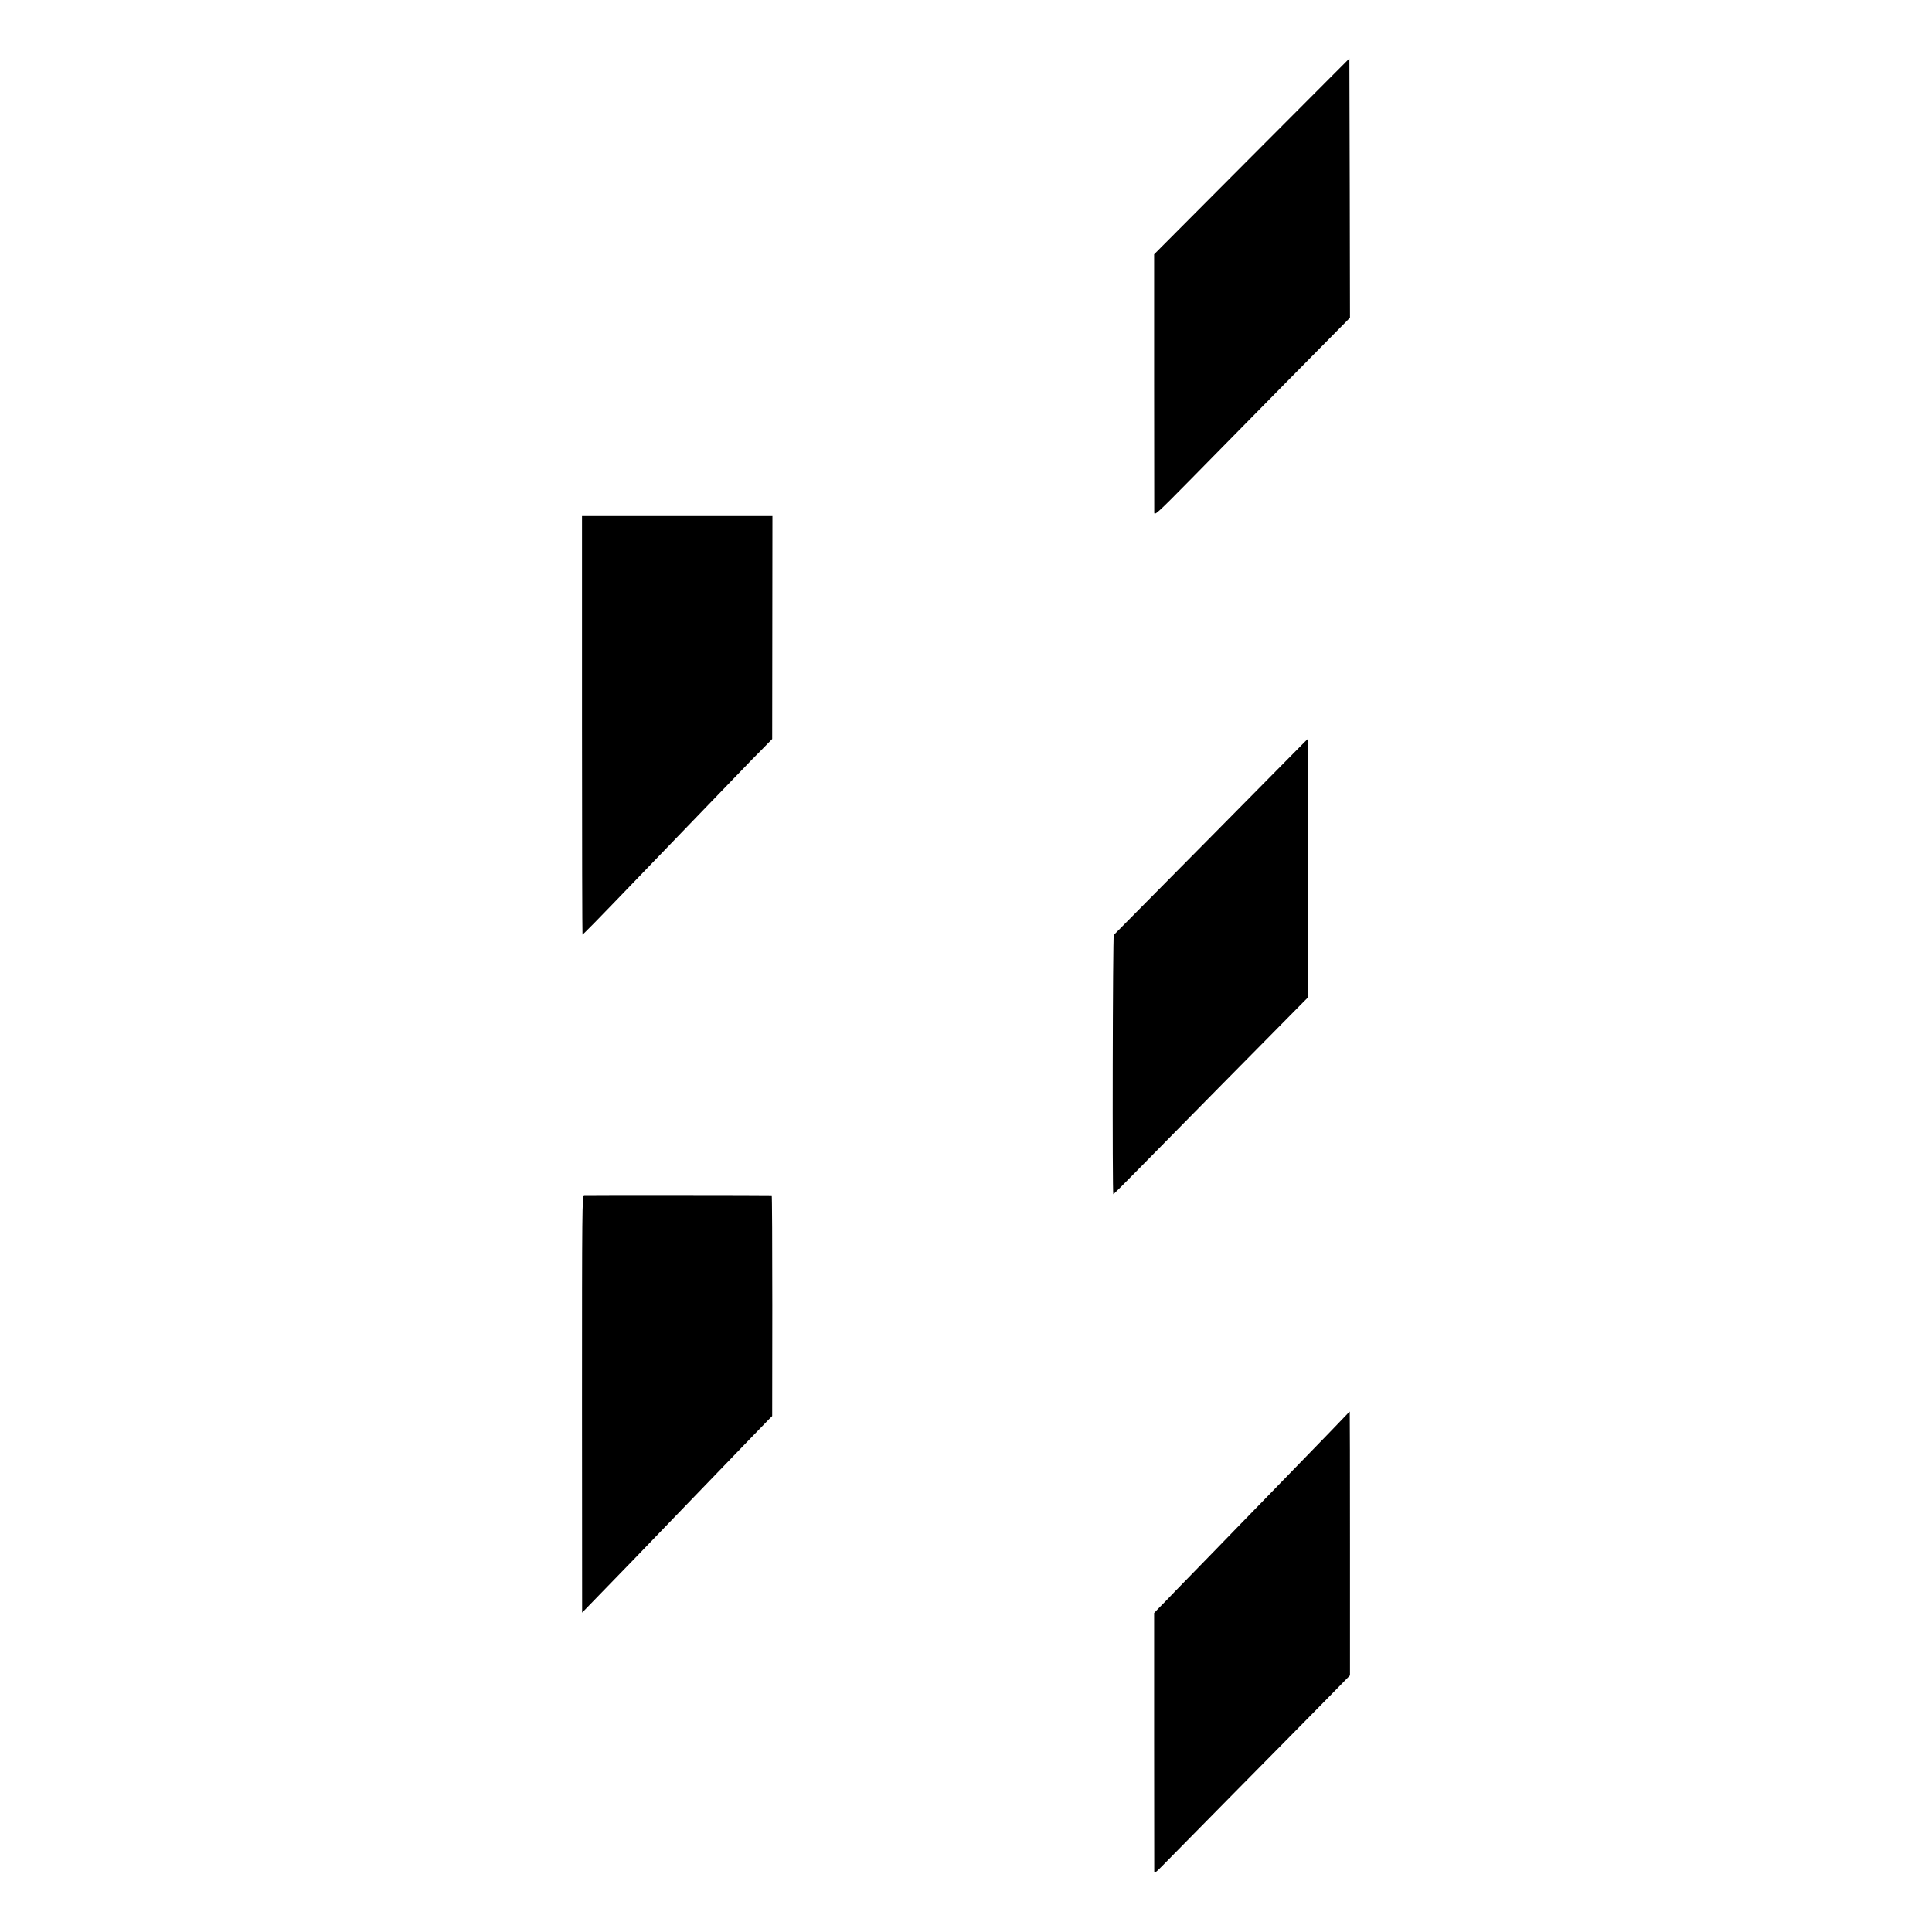 <?xml version="1.0" standalone="no"?>
<!DOCTYPE svg PUBLIC "-//W3C//DTD SVG 20010904//EN"
 "http://www.w3.org/TR/2001/REC-SVG-20010904/DTD/svg10.dtd">
<svg version="1.0" xmlns="http://www.w3.org/2000/svg"
 width="1600pt" height="1600pt" viewBox="0 0 1600 1600"
 preserveAspectRatio="xMidYMid meet">
<g transform="translate(0,1600) scale(0.1,-0.1)"
fill="#000000" stroke="none">
<path d="M10366 14705 l-808 -811 0 -1055 c0 -579 1 -1067 1 -1084 1 -27 26
-5 294 267 431 439 1246 1266 1290 1309 l37 38 -2 1073 -3 1074 -809 -811z"/>
<path d="M4820 9993 c0 -953 2 -1733 4 -1733 4 0 171 170 277 281 56 59 445
462 524 544 141 146 513 531 544 564 18 20 77 80 130 133 l96 98 1 923 1 923
-788 0 -789 0 0 -1733z"/>
<path d="M10755 9805 c-49 -51 -1425 -1441 -1531 -1548 -9 -9 -13 -2147 -4
-2147 3 0 97 94 210 209 201 205 1128 1145 1312 1330 l93 94 0 1068 c0 588 -2
1069 -5 1068 -3 -1 -36 -34 -75 -74z"/>
<path d="M4837 6102 c-16 -3 -17 -121 -17 -1730 l1 -1727 162 167 c139 142
365 376 607 628 73 75 450 467 625 648 66 69 134 138 150 155 l30 30 1 914 c0
502 -2 913 -5 914 -20 2 -1540 3 -1554 1z"/>
<path d="M11126 4257 c-27 -29 -173 -180 -326 -337 -153 -157 -324 -333 -381
-392 -57 -59 -213 -218 -345 -355 -133 -136 -285 -293 -339 -348 -53 -55 -114
-119 -137 -141 l-40 -42 0 -1058 c1 -583 1 -1069 1 -1081 1 -18 11 -12 64 42
34 35 308 313 608 617 301 304 637 645 748 758 l201 205 0 1092 c0 601 -1
1093 -2 1093 -2 -1 -25 -24 -52 -53z"/>
</g>
</svg>
